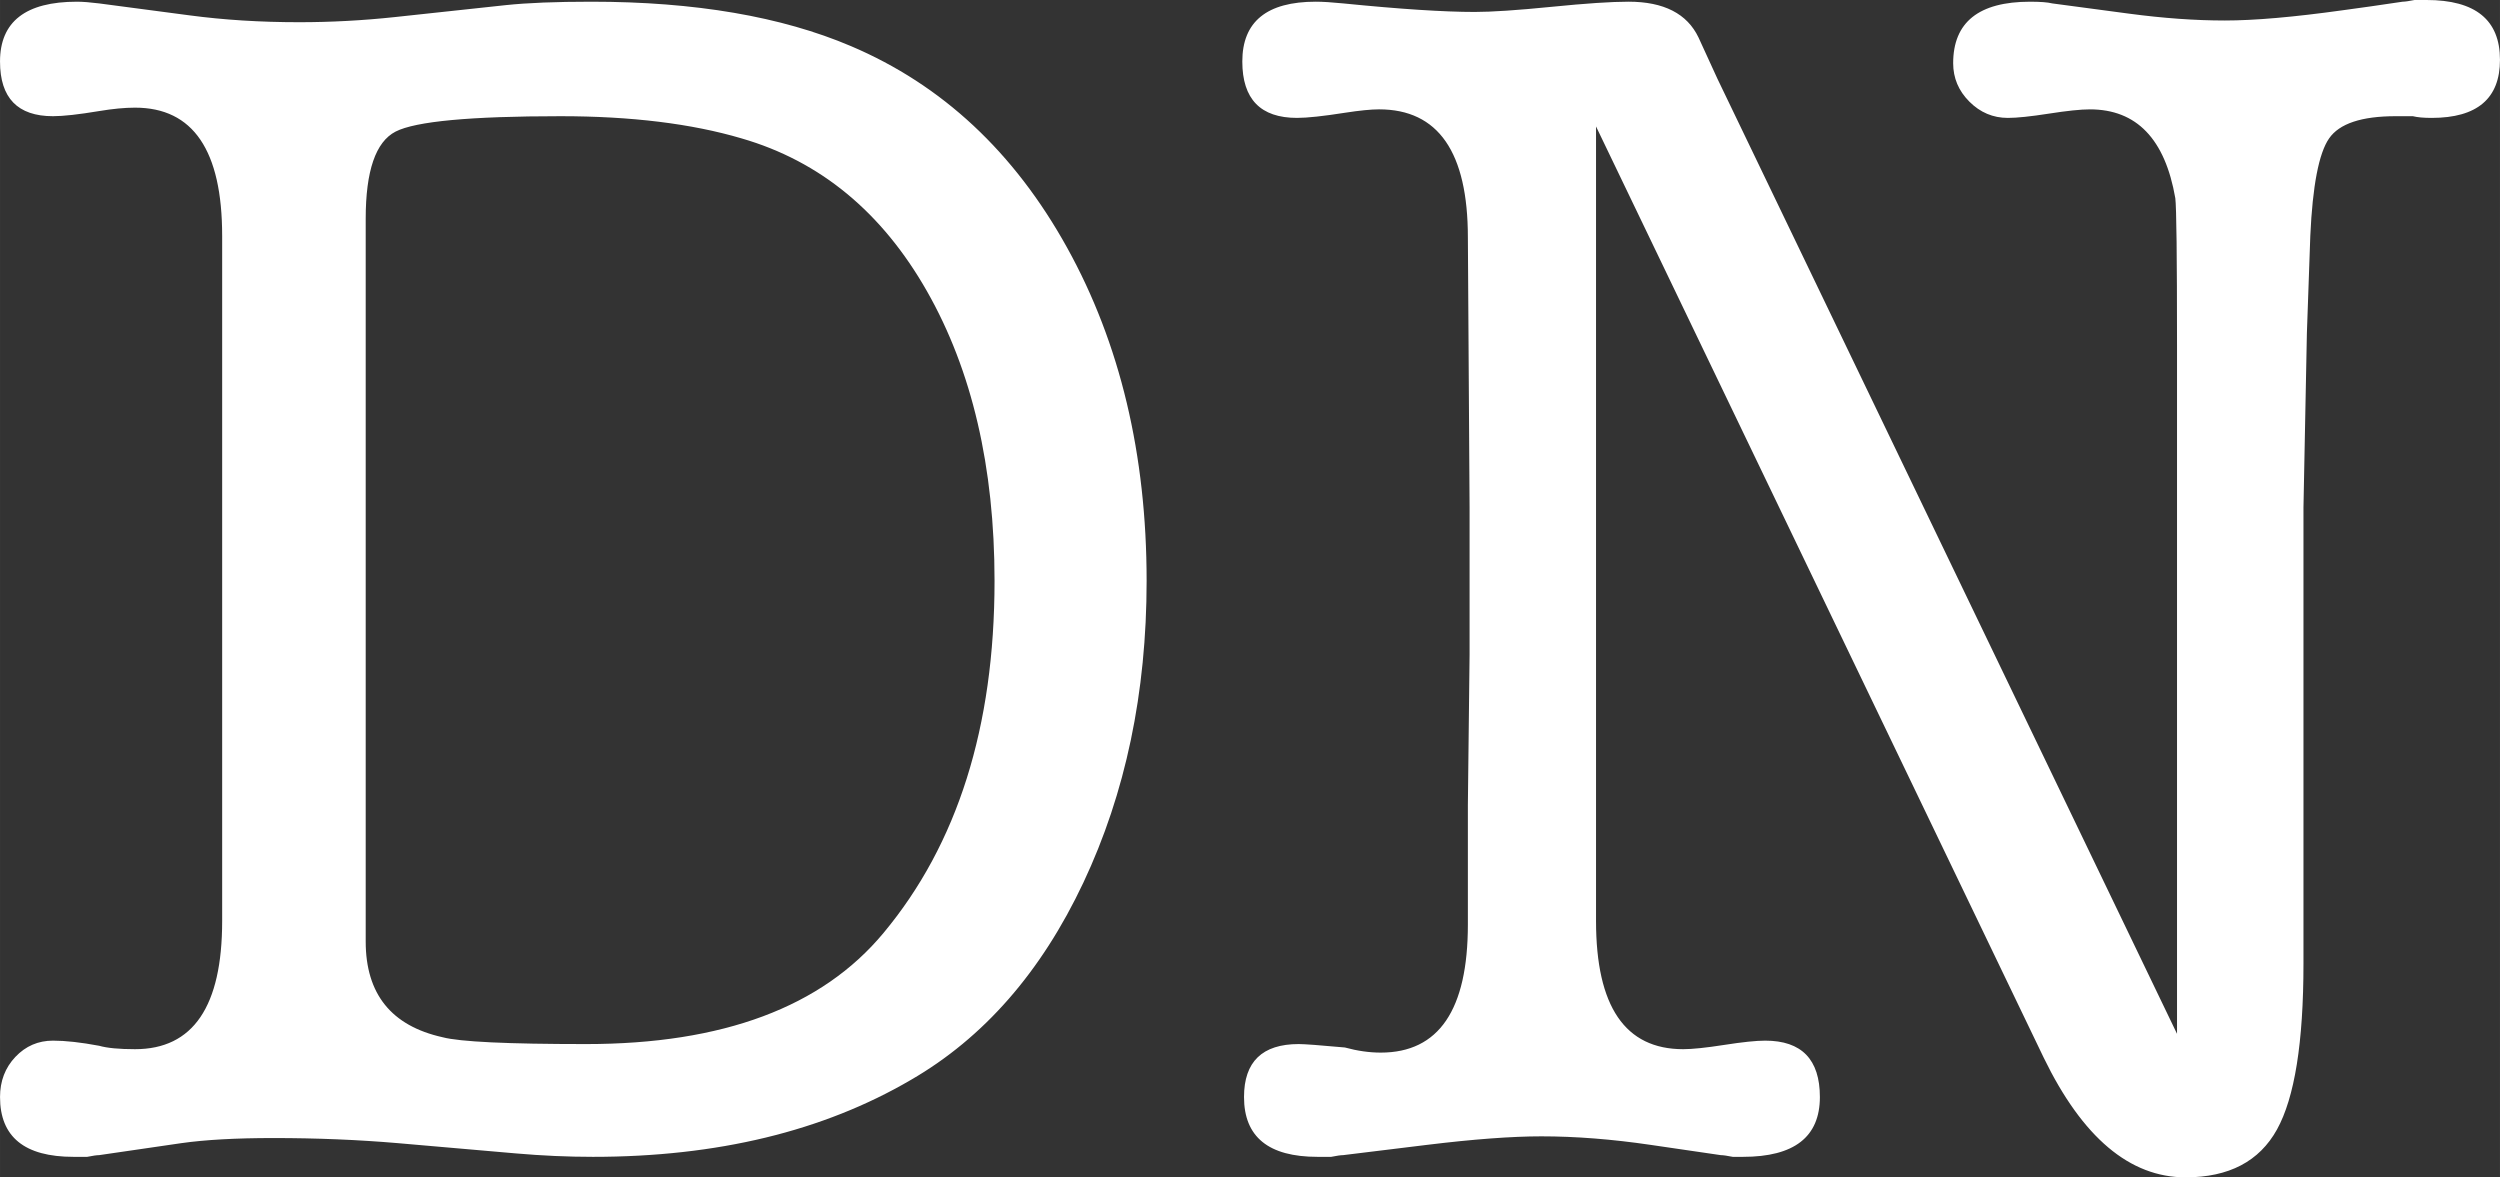 <?xml version="1.0" encoding="UTF-8"?>
<!DOCTYPE svg PUBLIC "-//W3C//DTD SVG 1.1//EN" "http://www.w3.org/Graphics/SVG/1.1/DTD/svg11.dtd">
<!-- Creator: CorelDRAW -->
<svg xmlns="http://www.w3.org/2000/svg" xml:space="preserve" width="91.51mm" height="43.096mm" version="1.1" style="shape-rendering:geometricPrecision; text-rendering:geometricPrecision; image-rendering:optimizeQuality; fill-rule:evenodd; clip-rule:evenodd"
viewBox="0 0 10648.19 5014.76"
 xmlns:xlink="http://www.w3.org/1999/xlink"
 xmlns:xodm="http://www.corel.com/coreldraw/odm/2003">
 <rect x="0" y="0" width="10648.19" height="5014.76" fill="#333333" stroke="none"/>
 <defs>
  <style type="text/css">
   <![CDATA[
    .fil0 {fill:white;fill-rule:nonzero}
   ]]>
  </style>
 </defs>
 <g id="Capa_x0020_1">
  <path class="fil0" d="M946.18 1004.41c0,-363.91 -123.73,-545.88 -371.19,-545.88 -43.67,0 -94.61,4.85 -152.84,14.56 -87.34,14.56 -152.84,21.84 -196.51,21.84 -150.42,0 -225.64,-77.64 -225.64,-232.91 0,-169.83 109.18,-254.74 327.52,-254.74 24.26,0 55.81,2.42 94.63,7.27l385.75 50.95c145.57,19.41 300.84,29.11 465.81,29.11 135.86,0 271.73,-7.28 407.59,-21.84l473.09 -50.94c92.19,-9.7 213.5,-14.56 363.92,-14.56 441.55,0 810.32,63.08 1106.3,189.24 388.18,164.97 695.09,451.25 920.71,858.84 225.63,407.58 338.45,880.67 338.45,1419.27 0,475.51 -89.77,903.72 -269.31,1284.62 -179.53,380.9 -424.57,661.12 -735.1,840.64 -373.63,218.35 -824.88,327.52 -1353.77,327.52 -106.75,0 -215.92,-4.85 -327.52,-14.56l-502.2 -43.66c-169.83,-14.56 -346.93,-21.84 -531.32,-21.84 -160.13,0 -291.14,7.28 -393.02,21.84l-349.36 50.94c-9.7,0 -26.69,2.42 -50.95,7.27 -24.26,0 -43.67,0 -58.22,0 -208.65,0 -312.98,-84.91 -312.98,-254.74 0,-67.93 21.84,-124.94 65.51,-171.04 43.67,-46.09 97.05,-69.14 160.13,-69.14 53.38,0 118.87,7.27 196.51,21.83 33.97,9.7 84.91,14.56 152.84,14.56 247.47,0 371.19,-181.95 371.19,-545.86l0 -2918.61zm611.39 -72.78l0 3078.73c0,223.2 109.17,359.07 327.52,407.59 72.78,19.41 276.57,29.11 611.38,29.11 582.26,0 1004.41,-157.69 1266.43,-473.09 315.39,-378.48 473.09,-878.25 473.09,-1499.33 0,-485.23 -95.84,-896.45 -287.49,-1233.68 -191.67,-337.23 -454.89,-554.37 -789.7,-651.42 -213.5,-63.08 -470.67,-94.61 -771.5,-94.61 -383.33,0 -617.45,21.83 -702.36,65.5 -84.92,43.67 -127.37,167.41 -127.37,371.19zm5757.15 -596.82l1957.86 4068.58 0 -2933.16c0,-378.48 -2.43,-587.13 -7.27,-625.94 -43.67,-252.31 -164.98,-378.47 -363.92,-378.47 -38.82,0 -97.05,6.06 -174.68,18.2 -77.64,12.12 -135.86,18.19 -174.68,18.19 -63.08,0 -117.66,-23.04 -163.76,-69.14 -46.1,-46.09 -69.14,-100.69 -69.14,-163.76 0,-174.68 109.17,-262.02 327.52,-262.02 43.67,0 75.2,2.42 94.61,7.27l327.52 43.67c145.57,19.41 281.43,29.11 407.59,29.11 126.16,0 293.56,-14.56 502.2,-43.67 72.78,-9.7 157.69,-21.83 254.74,-36.39 9.7,0 26.68,-2.43 50.94,-7.28 19.41,0 36.4,0 50.95,0 208.65,0 312.97,84.92 312.97,254.75 0,164.97 -97.05,247.45 -291.14,247.45 -33.97,0 -60.65,-2.42 -80.06,-7.27l-72.78 0c-145.57,0 -240.18,31.53 -283.85,94.61 -43.67,63.08 -70.36,201.36 -80.07,414.86l-14.56 414.86 -14.56 742.39 0 1943.32c0,334.8 -37.6,570.14 -112.81,706 -75.2,135.85 -205.01,203.78 -389.39,203.78 -237.75,0 -439.13,-169.82 -604.09,-509.48l-1906.92 -3966.68 0 3384.42c0,363.91 123.73,545.86 371.19,545.86 38.82,0 97.05,-6.06 174.68,-18.19 77.64,-12.14 135.85,-18.2 174.67,-18.2 155.27,0 232.91,80.06 232.91,240.18 0,169.83 -109.17,254.74 -327.52,254.74 -9.7,0 -24.26,0 -43.67,0 -24.26,-4.85 -41.24,-7.27 -50.94,-7.27l-298.42 -43.67c-164.97,-24.26 -320.24,-36.39 -465.81,-36.39 -126.16,0 -288.7,12.12 -487.65,36.39l-356.64 43.67c-9.7,0 -26.69,2.42 -50.95,7.27 -24.26,0 -43.67,0 -58.22,0 -208.65,0 -312.98,-84.91 -312.98,-254.74 0,-150.42 77.64,-225.63 232.91,-225.63 24.26,0 89.76,4.85 196.51,14.56 53.38,14.56 104.33,21.83 152.85,21.83 247.45,0 371.19,-181.95 371.19,-545.86l0 -509.49 7.27 -640.49 0 -625.94 -7.27 -1149.97c0,-363.92 -126.16,-545.88 -378.48,-545.88 -33.97,0 -82.49,4.85 -145.57,14.56 -92.19,14.56 -160.11,21.83 -203.78,21.83 -155.27,0 -232.91,-80.06 -232.91,-240.18 0,-169.83 104.32,-254.74 312.97,-254.74 29.11,0 67.93,2.42 116.45,7.27 242.61,24.26 429.42,36.4 560.43,36.4 72.78,0 181.95,-7.28 327.52,-21.84 145.57,-14.56 254.74,-21.83 327.52,-21.83 150.42,0 249.89,50.94 298.41,152.84l80.07 174.68z"/>
 </g>
</svg>
